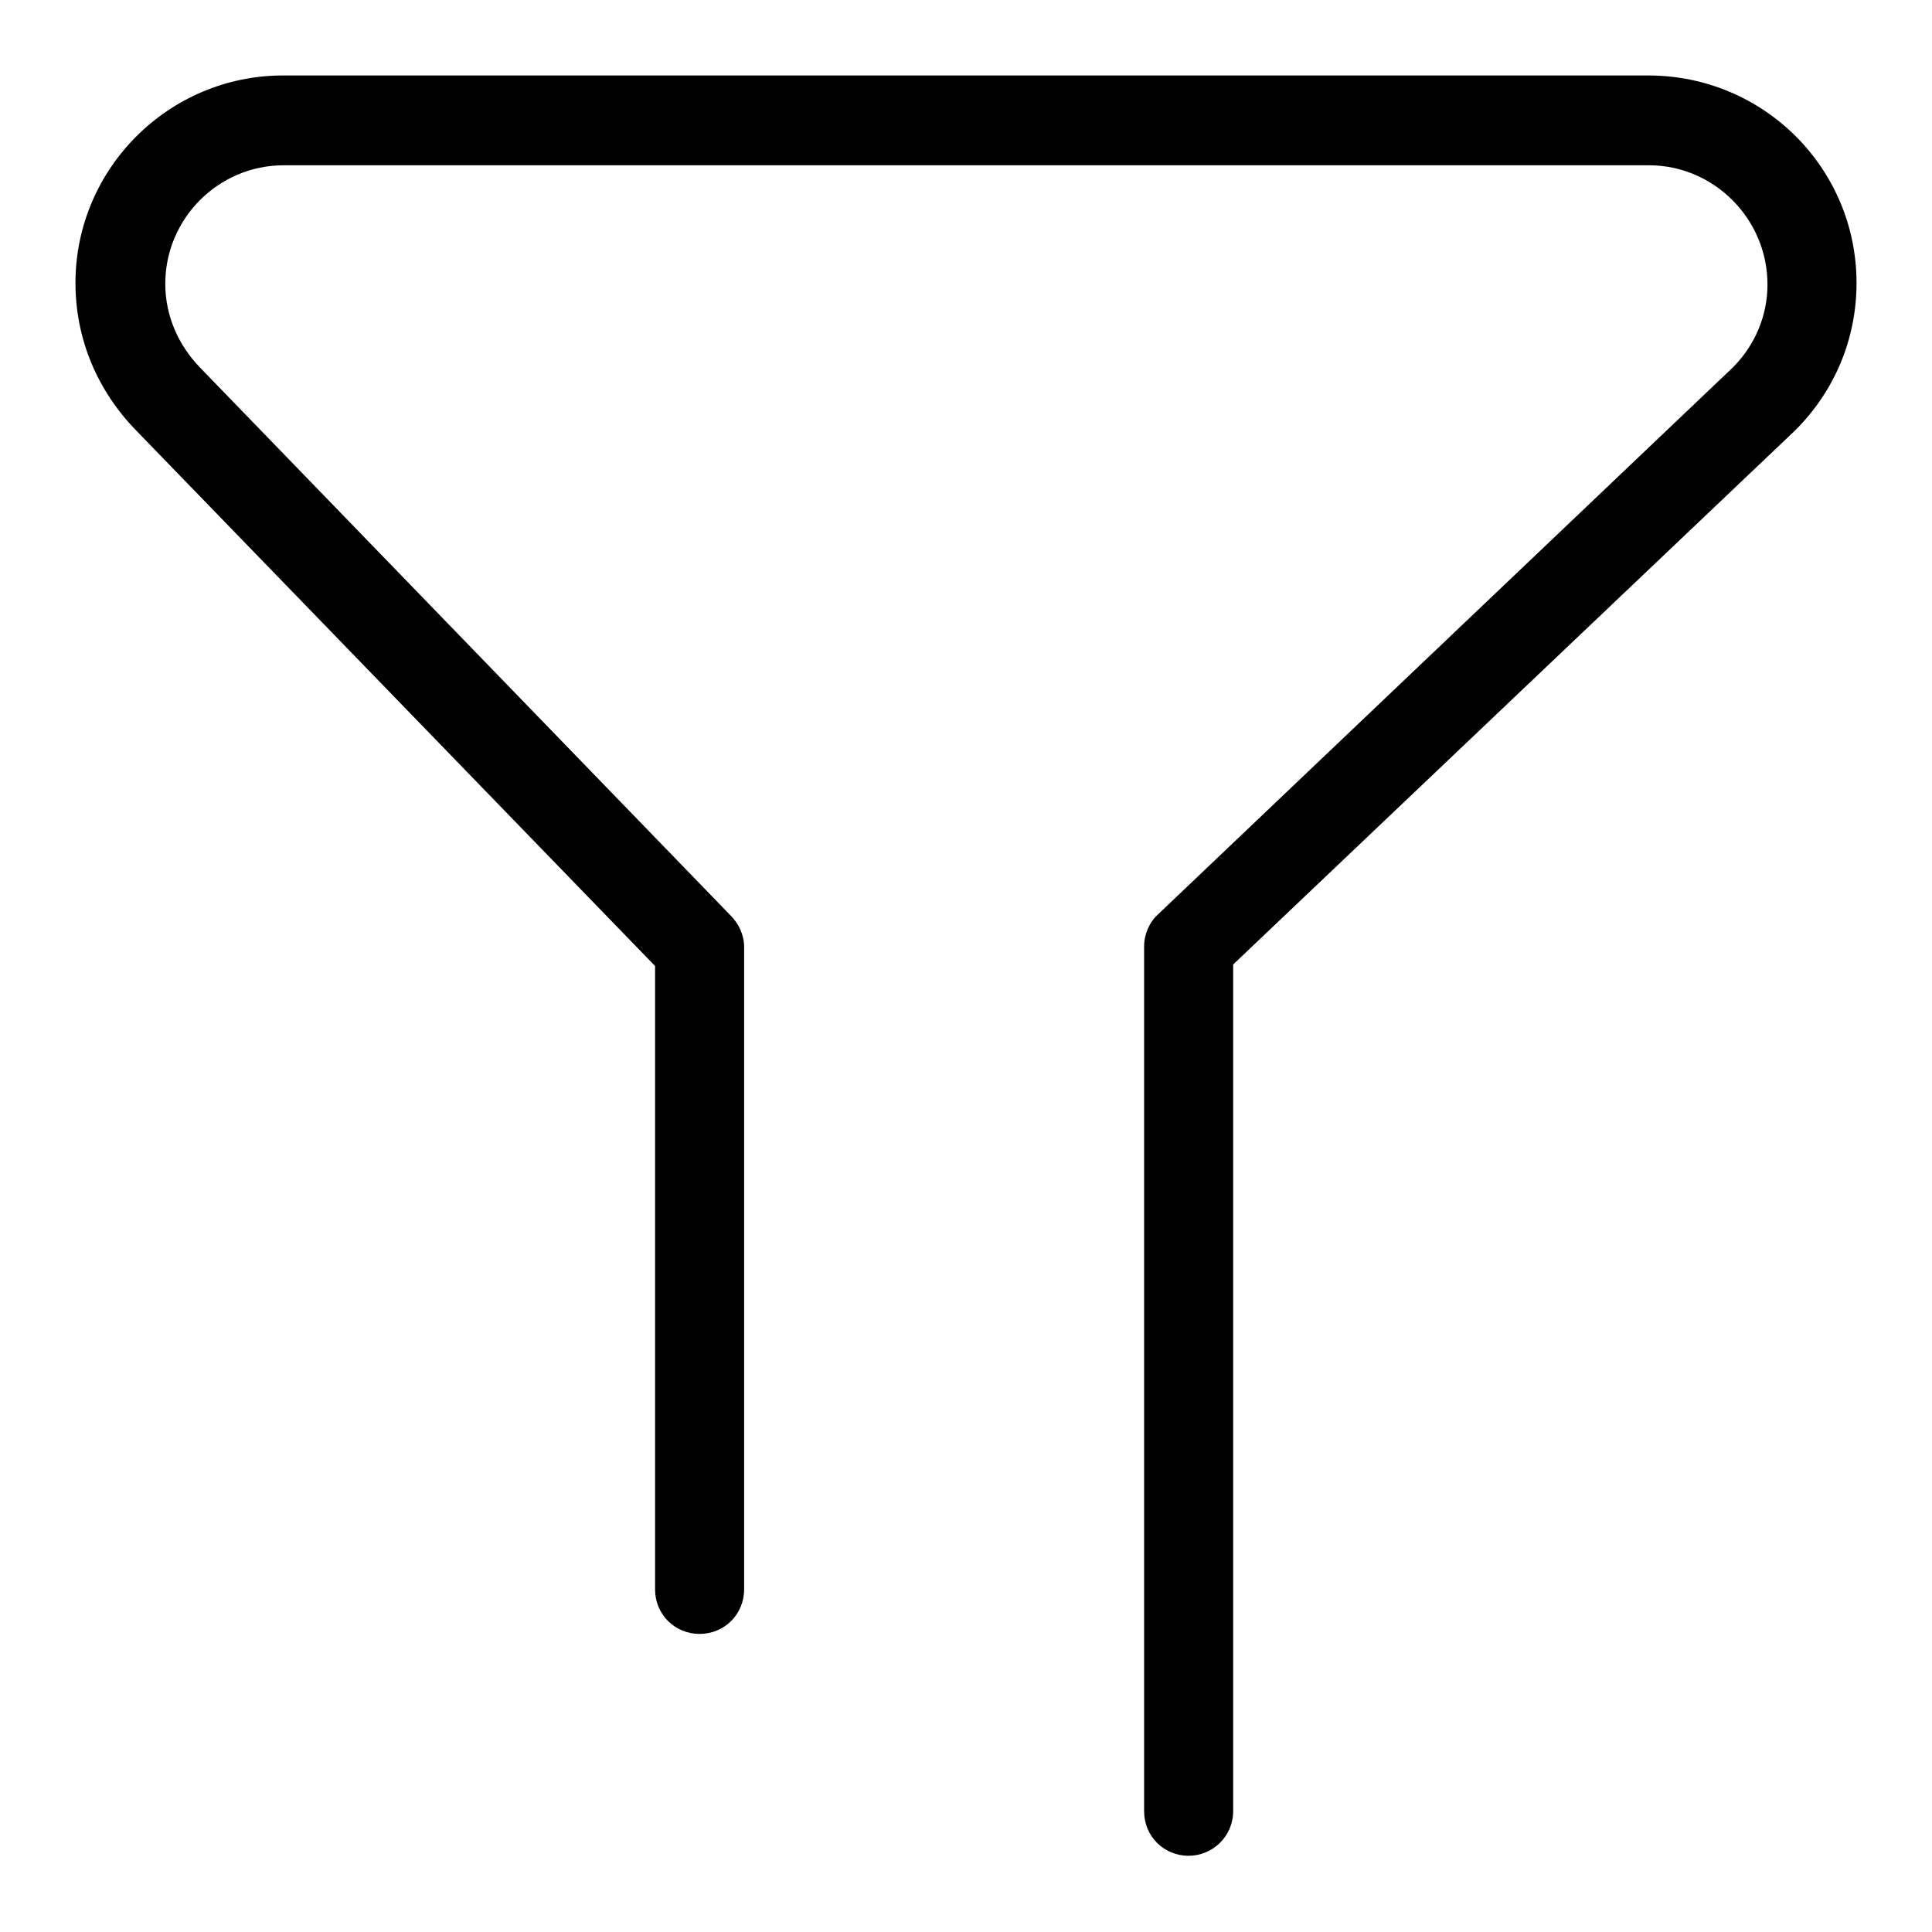 <?xml version="1.0" encoding="utf-8"?>
<!-- Svg Vector Icons : http://www.onlinewebfonts.com/icon -->
<!DOCTYPE svg PUBLIC "-//W3C//DTD SVG 1.1//EN" "http://www.w3.org/Graphics/SVG/1.1/DTD/svg11.dtd">
<svg version="1.1" xmlns="http://www.w3.org/2000/svg" xmlns:xlink="http://www.w3.org/1999/xlink" x="0px" y="0px" viewBox="0 0 256 256" enable-background="new 0 0 256 256" xml:space="preserve">
<g><g><path fill="#000000" d="M246,37.5c0,7.4-2.9,14.3-8.1,19.5l-74.5,70.8v112.2c0,3.3-2.7,5.9-5.9,5.9c-3.3,0-5.9-2.6-5.9-5.9V125.4c0-1.6,0.7-3.2,1.8-4.2l76.2-72.5c2.9-2.9,4.6-6.8,4.6-11c0-8.7-7.1-15.8-15.7-15.8c0,0-180.7,0-180.9,0c-8.7,0-15.7,7.1-15.7,15.7c0,4.2,1.7,8.1,4.6,11.1l70.3,72.6c1.1,1.1,1.8,2.6,1.8,4.2v85.1c0,3.3-2.6,5.9-5.9,5.9s-5.9-2.6-5.9-5.9V128L18.1,57.1C12.9,51.8,10,44.9,10,37.5C10,22.3,22.4,10,37.5,10c0.2,0,180.9,0,180.9,0C233.7,10,246,22.3,246,37.5z"/></g></g>
</svg>